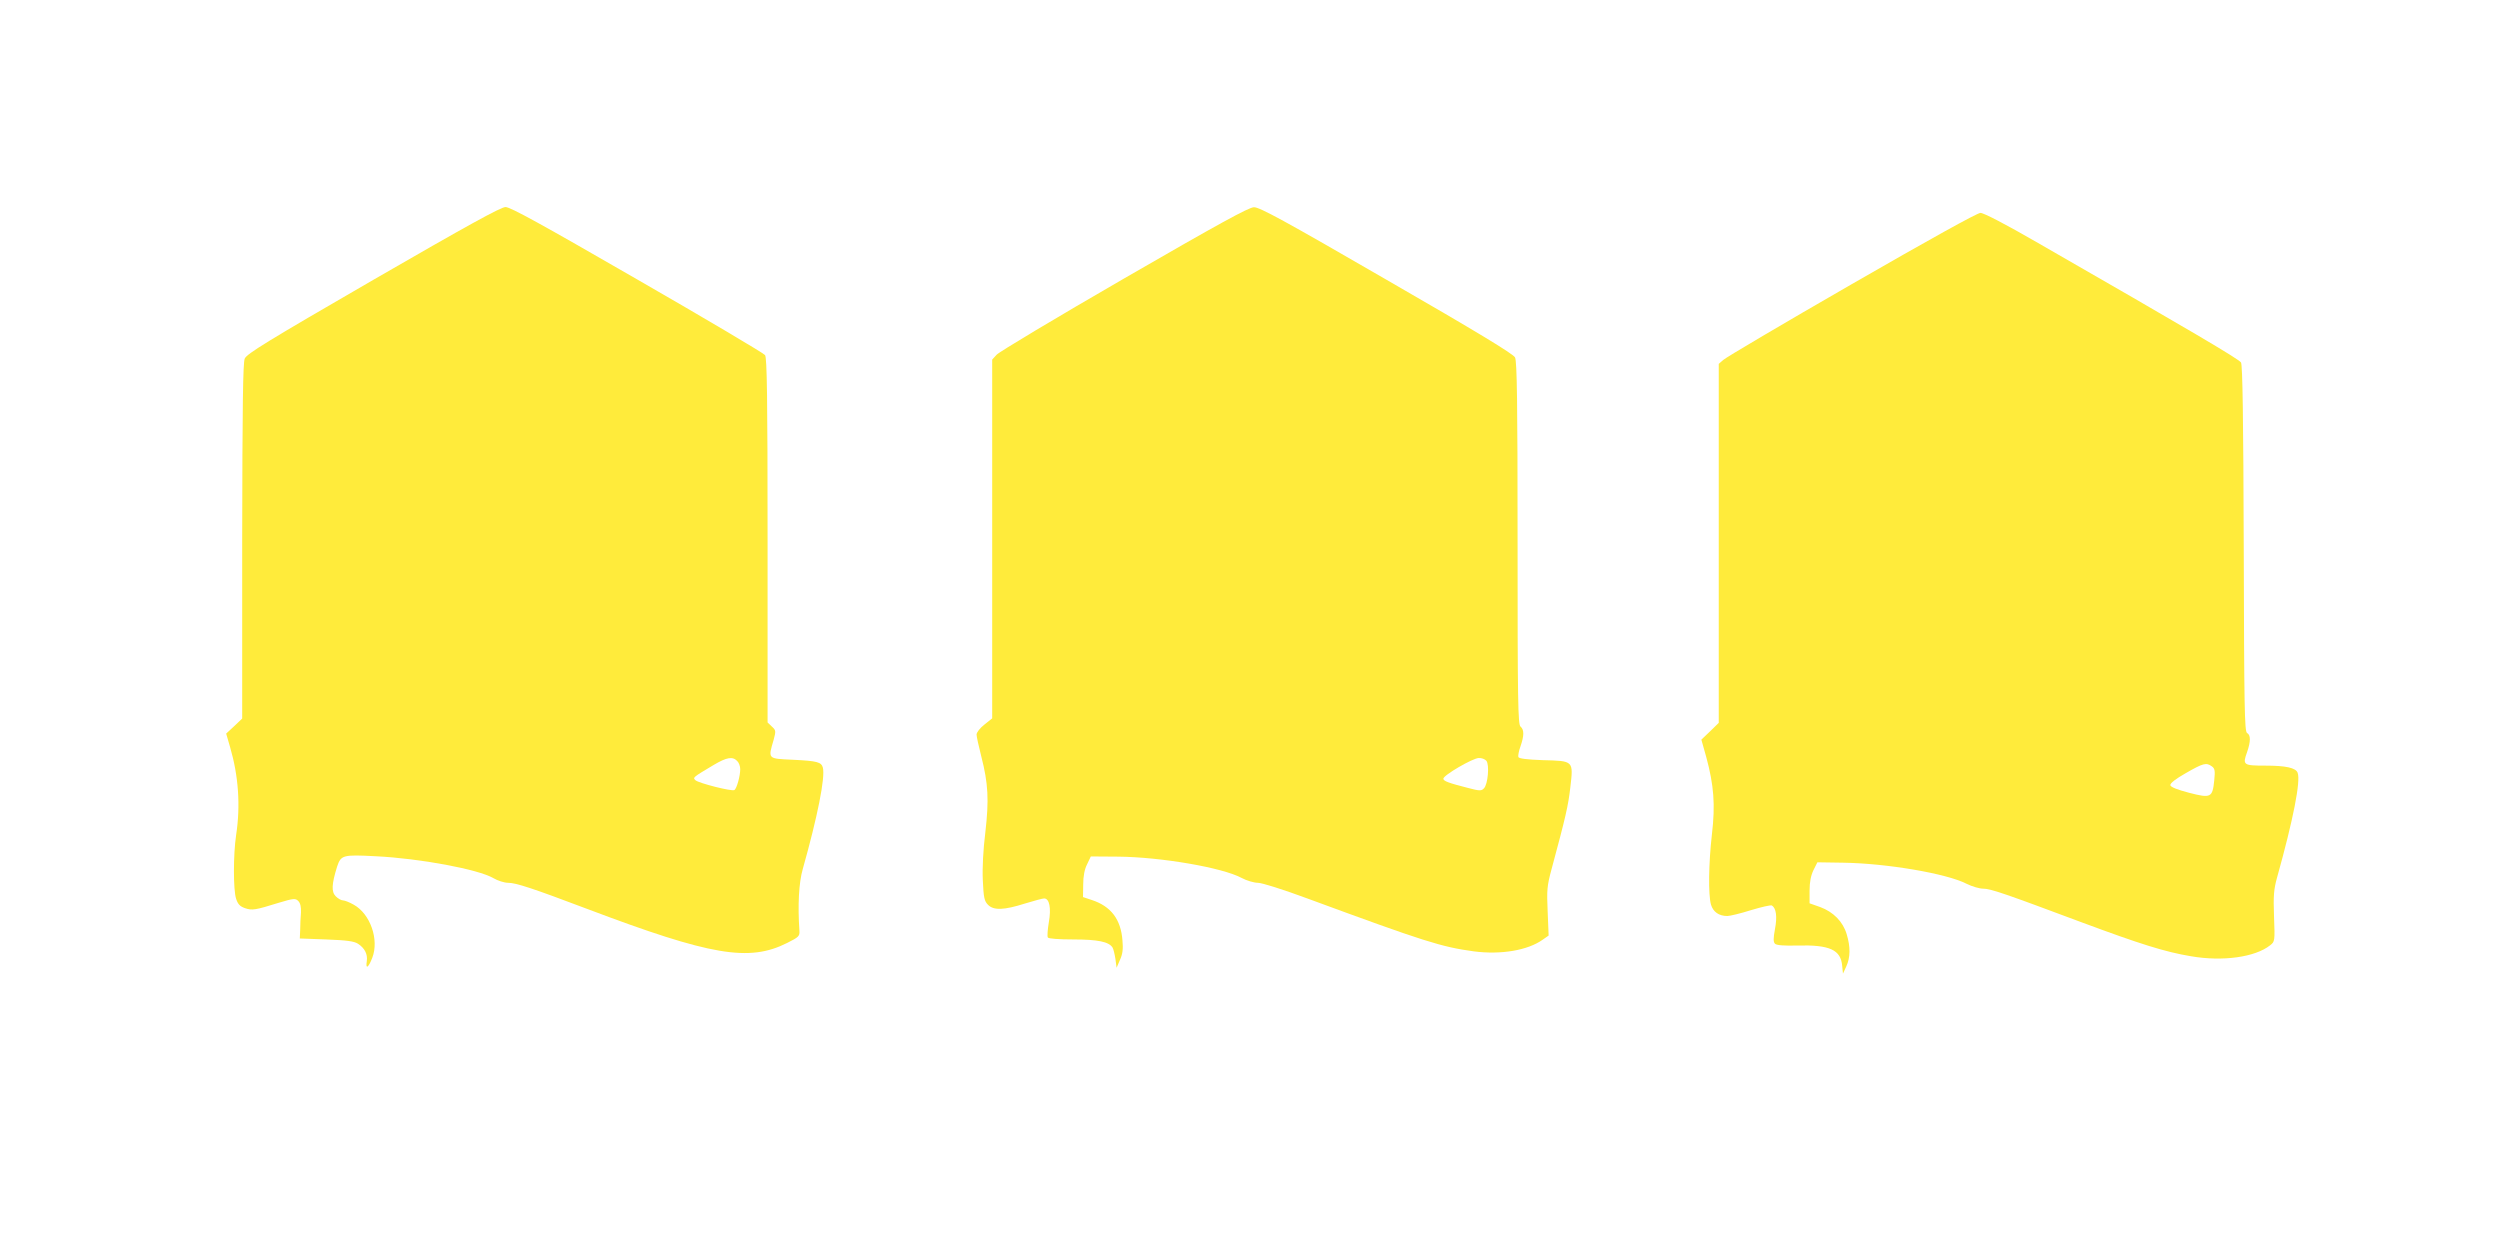 <?xml version="1.0" standalone="no"?>
<!DOCTYPE svg PUBLIC "-//W3C//DTD SVG 20010904//EN"
 "http://www.w3.org/TR/2001/REC-SVG-20010904/DTD/svg10.dtd">
<svg version="1.0" xmlns="http://www.w3.org/2000/svg"
 width="1280pt" height="640pt" viewBox="0 0 1280 640"
 preserveAspectRatio="xMidYMid meet">
<g transform="translate(0,640) scale(0.1,-0.1)"
fill="#ffeb3b" stroke="none">
<path d="M1911 4967 c-541 -313 -647 -378 -658 -403 -9 -22 -12 -231 -13 -936
l0 -907 -41 -39 -41 -38 20 -69 c43 -147 54 -300 31 -450 -15 -101 -15 -283 0
-327 9 -28 20 -39 46 -48 36 -12 51 -10 173 28 76 23 85 23 99 9 11 -11 15
-30 14 -59 -2 -24 -4 -63 -4 -88 l-2 -45 135 -5 c107 -4 142 -9 163 -22 35
-23 50 -54 45 -89 -7 -44 8 -35 28 17 36 93 -10 225 -95 272 -21 12 -46 22
-55 22 -9 0 -25 9 -37 21 -23 23 -21 62 7 152 20 59 28 62 198 53 226 -11 525
-67 602 -112 22 -13 56 -24 76 -24 40 0 125 -28 408 -135 630 -238 825 -271
1020 -173 60 30 65 35 63 63 -9 131 -3 245 17 315 76 270 116 470 103 520 -8
28 -28 34 -153 40 -131 6 -128 3 -99 102 12 45 12 49 -9 68 l-22 21 0 932 c0
731 -3 937 -13 949 -6 9 -301 184 -654 387 -494 285 -650 371 -675 371 -25 -1
-194 -94 -677 -373z m1863 -2463 c9 -8 16 -27 16 -42 0 -35 -18 -100 -30 -107
-13 -8 -182 35 -199 50 -15 14 -15 14 94 79 66 39 96 44 119 20z"/>
<path d="M5755 4974 c-346 -200 -640 -376 -652 -390 l-23 -25 0 -919 0 -918
-40 -32 c-22 -17 -40 -40 -40 -51 0 -10 11 -60 24 -111 36 -140 40 -224 21
-389 -11 -89 -16 -182 -13 -246 4 -90 8 -107 27 -126 29 -29 82 -27 189 7 46
14 90 26 98 26 27 0 37 -49 24 -122 -6 -37 -9 -72 -5 -78 4 -6 55 -10 131 -10
126 0 181 -12 200 -41 5 -8 11 -34 15 -59 l6 -45 17 40 c14 30 17 56 13 100
-8 108 -59 175 -157 207 l-45 15 1 64 c0 43 7 79 20 104 l19 40 140 -1 c218
-2 534 -56 632 -109 26 -14 64 -25 84 -25 20 0 131 -35 255 -81 600 -221 683
-247 850 -270 139 -18 276 5 353 60 l30 21 -5 123 c-5 110 -3 132 20 217 73
271 85 323 96 418 16 138 18 136 -141 140 -82 3 -122 8 -125 16 -2 6 2 31 11
55 19 55 19 85 0 101 -13 11 -15 128 -15 939 0 724 -3 931 -13 951 -9 18 -197
132 -657 397 -525 304 -652 373 -680 372 -27 -1 -177 -83 -665 -365z m1855
-2469 c17 -20 8 -121 -12 -141 -13 -14 -22 -14 -79 1 -102 26 -129 36 -129 48
0 18 150 105 181 106 15 1 32 -6 39 -14z"/>
<path d="M9479 4944 c-349 -201 -644 -375 -656 -387 l-23 -20 0 -919 0 -919
-44 -43 -45 -43 25 -89 c39 -144 47 -244 29 -396 -17 -149 -19 -307 -5 -359
11 -38 41 -59 84 -59 13 0 67 13 121 30 53 16 101 27 107 24 22 -14 28 -57 16
-120 -9 -49 -9 -67 0 -76 8 -8 47 -11 116 -9 164 4 221 -22 228 -104 l4 -40
17 37 c21 46 22 99 2 165 -19 64 -68 114 -136 139 l-54 19 0 65 c0 45 7 78 20
105 l20 40 131 -2 c221 -3 530 -55 633 -108 28 -14 66 -25 85 -25 37 0 105
-23 506 -173 296 -110 425 -151 558 -173 162 -28 328 -5 405 56 24 19 25 21
20 147 -4 106 -1 140 15 198 84 301 122 496 106 538 -9 26 -61 37 -166 37
-112 0 -117 3 -93 69 19 55 19 88 0 98 -13 7 -15 132 -17 943 -2 669 -6 940
-14 954 -10 17 -259 164 -1048 617 -156 90 -269 149 -286 149 -16 0 -260 -135
-661 -366z m1846 -2468 c15 -11 17 -22 12 -71 -9 -89 -17 -93 -129 -64 -61 16
-94 29 -96 39 -1 10 27 32 80 62 89 51 104 55 133 34z"/>
</g>
</svg>
